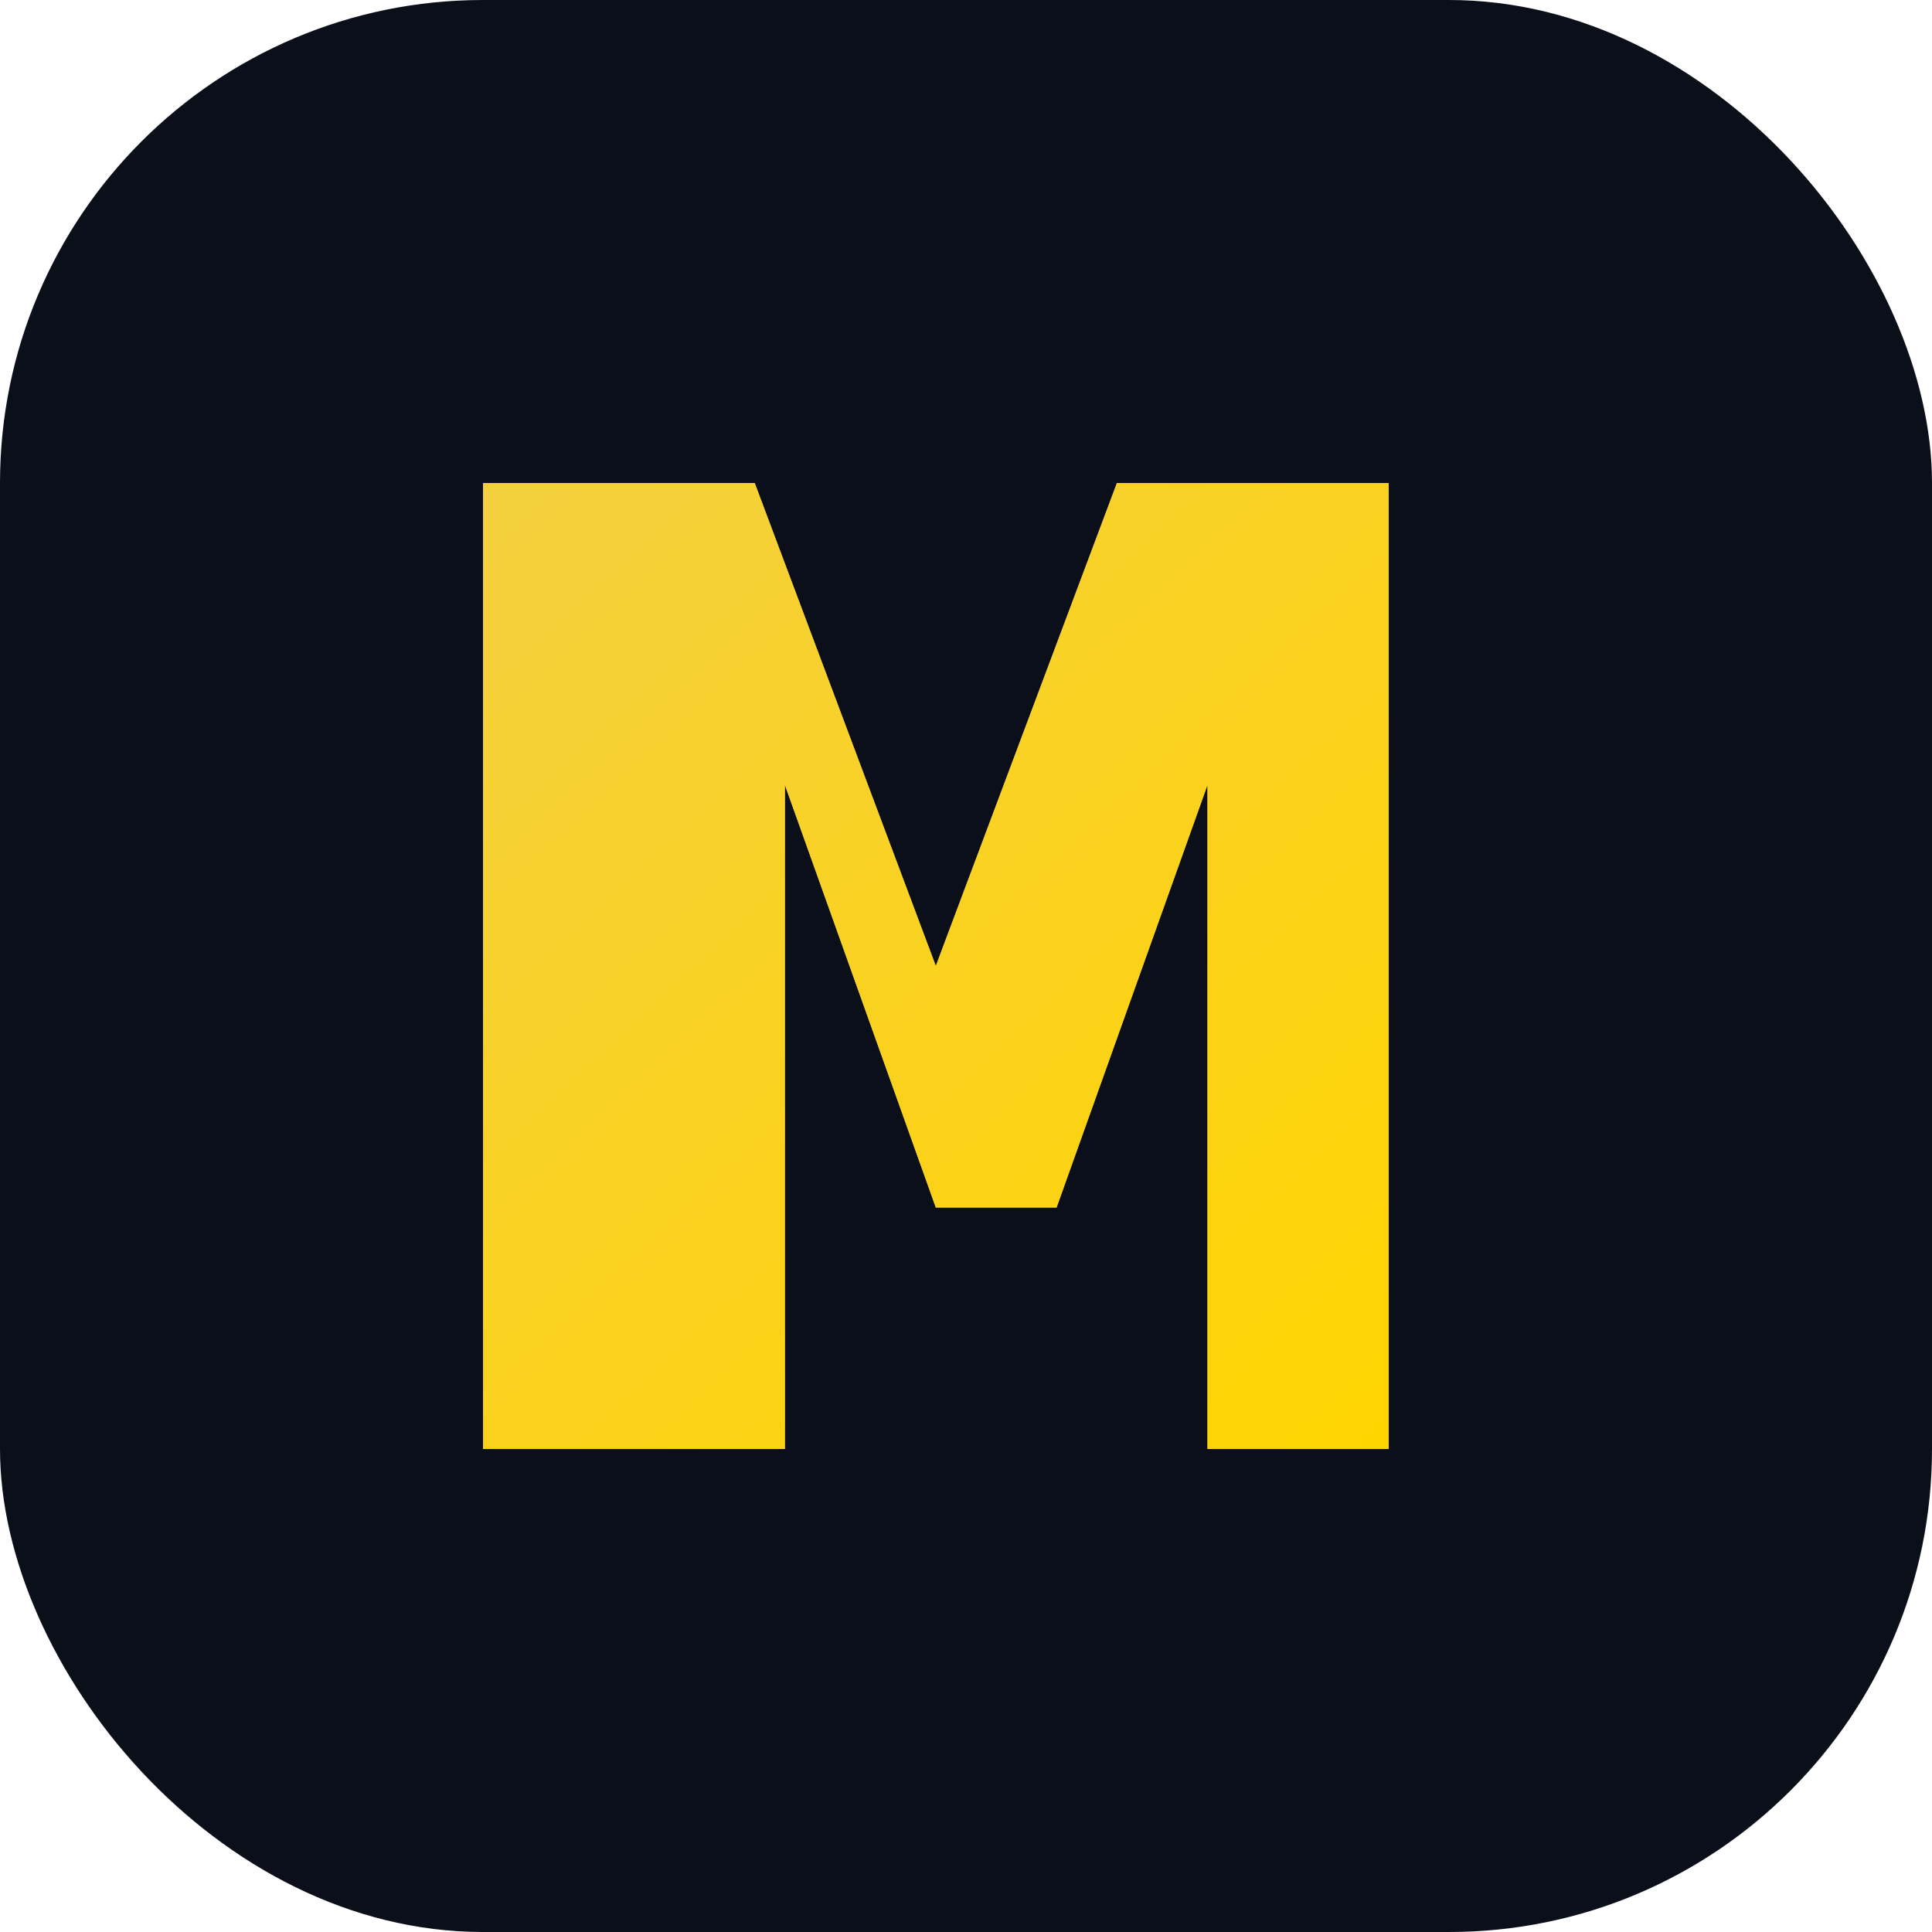 <svg width="32" height="32" viewBox="0 0 32 32" fill="none" xmlns="http://www.w3.org/2000/svg">
  <rect width="32" height="32" rx="8" fill="#0B0F1A"/>
  <path d="M8 24V8h4.5l3 8 3-8H23v16h-3V13l-2.5 7h-2l-2.5-7v11H8z" fill="#F4D03F"/>
  <path d="M8 24V8h4.5l3 8 3-8H23v16h-3V13l-2.5 7h-2l-2.5-7v11H8z" fill="url(#gradient)"/>
  <defs>
    <linearGradient id="gradient" x1="8" y1="8" x2="23" y2="24" gradientUnits="userSpaceOnUse">
      <stop stop-color="#F4D03F"/>
      <stop offset="1" stop-color="#FFD400"/>
    </linearGradient>
  </defs>
</svg>
